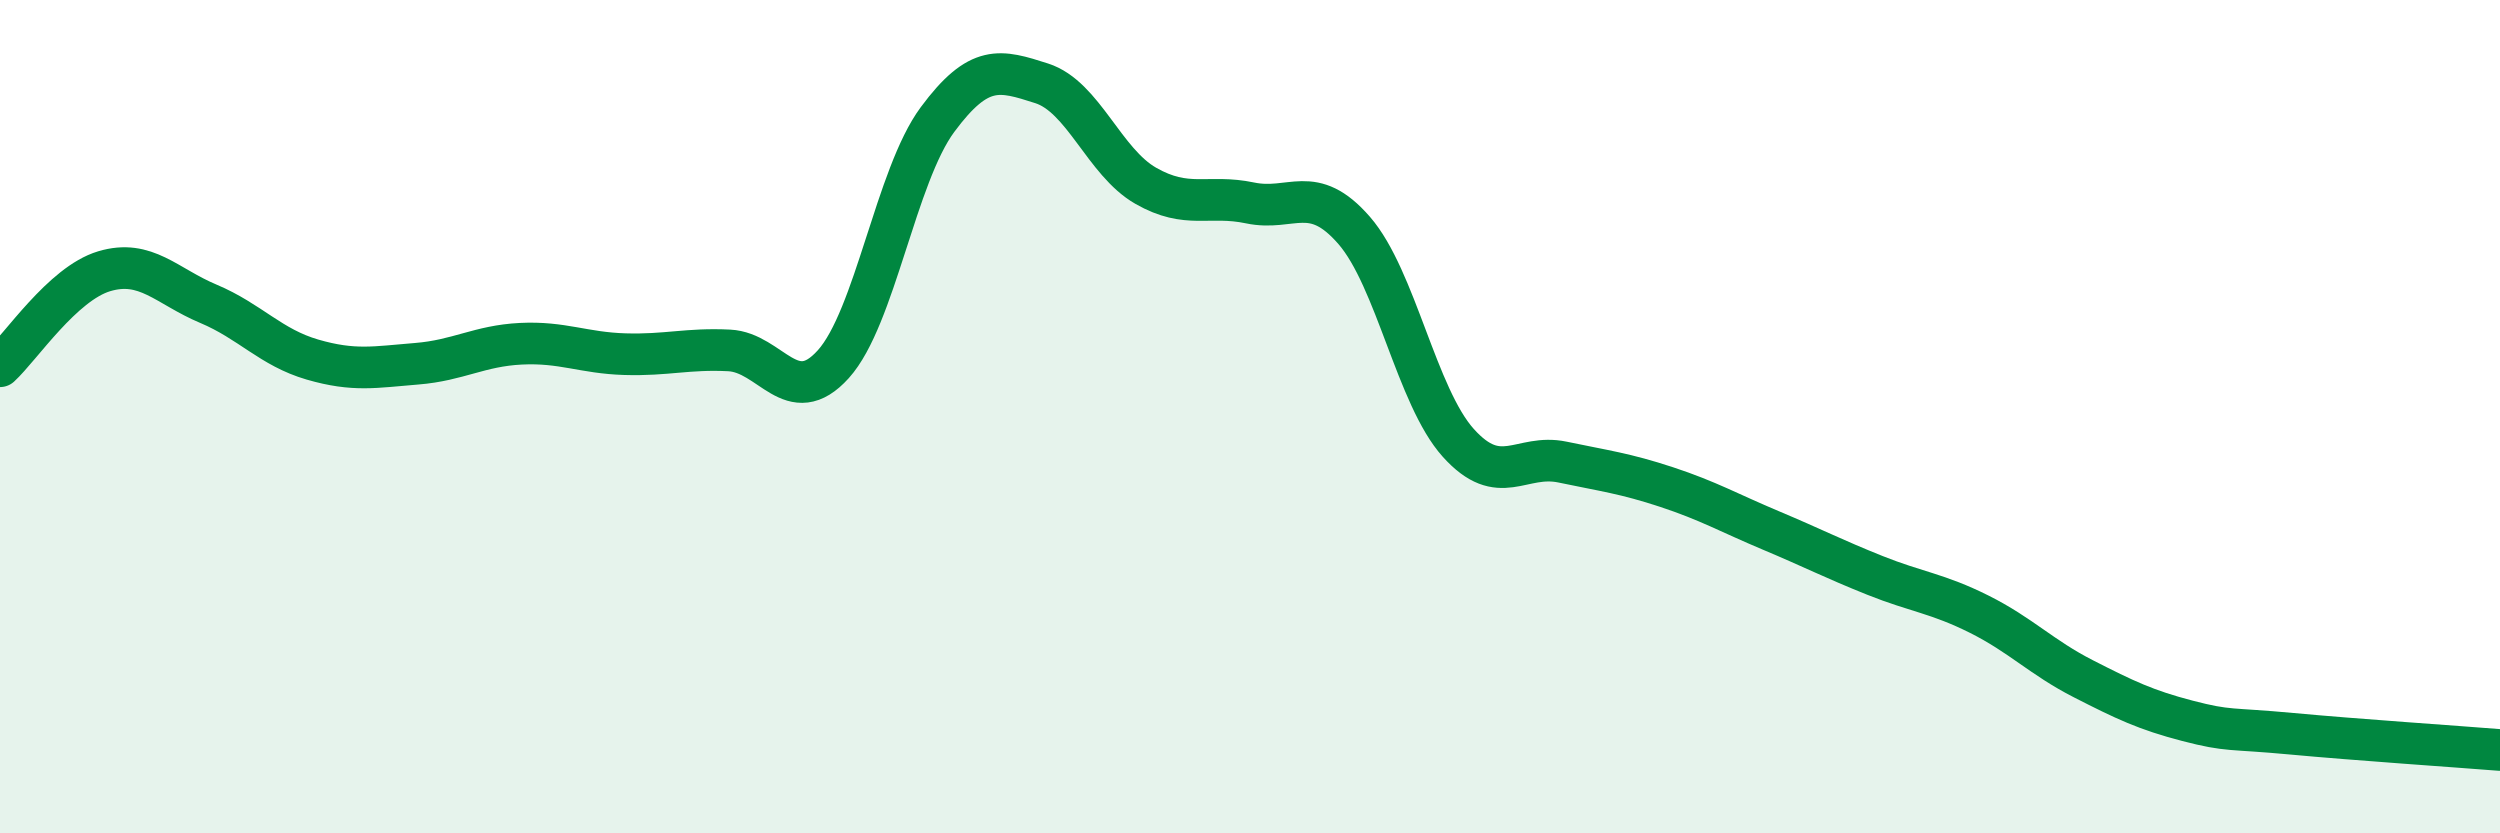 
    <svg width="60" height="20" viewBox="0 0 60 20" xmlns="http://www.w3.org/2000/svg">
      <path
        d="M 0,8.79 C 0.5,8.33 1.5,6.81 2.5,6.51 C 3.5,6.21 4,6.87 5,7.29 C 6,7.71 6.5,8.34 7.5,8.63 C 8.5,8.92 9,8.81 10,8.73 C 11,8.65 11.5,8.3 12.5,8.25 C 13.5,8.2 14,8.47 15,8.5 C 16,8.53 16.5,8.36 17.5,8.41 C 18.5,8.46 19,9.85 20,8.74 C 21,7.63 21.5,4.22 22.5,2.87 C 23.5,1.52 24,1.68 25,2 C 26,2.32 26.5,3.89 27.5,4.46 C 28.5,5.03 29,4.66 30,4.87 C 31,5.08 31.5,4.38 32.5,5.53 C 33.5,6.68 34,9.52 35,10.63 C 36,11.74 36.5,10.88 37.5,11.09 C 38.5,11.3 39,11.36 40,11.69 C 41,12.02 41.5,12.31 42.5,12.73 C 43.5,13.15 44,13.41 45,13.81 C 46,14.21 46.5,14.24 47.5,14.74 C 48.5,15.24 49,15.78 50,16.29 C 51,16.8 51.5,17.04 52.5,17.3 C 53.5,17.56 53.5,17.47 55,17.61 C 56.5,17.75 59,17.92 60,18L60 20L0 20Z"
        fill="#008740"
        opacity="0.1"
        stroke-linecap="round"
        stroke-linejoin="round"
      />
      <path
        d="M 0,8.79 C 0.5,8.33 1.5,6.81 2.5,6.51 C 3.5,6.21 4,6.87 5,7.29 C 6,7.71 6.5,8.34 7.5,8.63 C 8.5,8.92 9,8.81 10,8.73 C 11,8.65 11.5,8.3 12.5,8.25 C 13.5,8.2 14,8.47 15,8.5 C 16,8.53 16.5,8.36 17.5,8.41 C 18.5,8.46 19,9.85 20,8.74 C 21,7.63 21.5,4.22 22.5,2.87 C 23.5,1.52 24,1.68 25,2 C 26,2.32 26.5,3.89 27.5,4.46 C 28.5,5.03 29,4.66 30,4.87 C 31,5.08 31.5,4.38 32.5,5.53 C 33.5,6.68 34,9.52 35,10.63 C 36,11.74 36.5,10.88 37.5,11.09 C 38.5,11.3 39,11.36 40,11.69 C 41,12.02 41.5,12.31 42.5,12.73 C 43.5,13.15 44,13.41 45,13.81 C 46,14.21 46.5,14.24 47.5,14.74 C 48.5,15.24 49,15.78 50,16.29 C 51,16.8 51.5,17.04 52.5,17.3 C 53.5,17.56 53.5,17.47 55,17.61 C 56.5,17.75 59,17.92 60,18"
        stroke="#008740"
        stroke-width="1"
        fill="none"
        stroke-linecap="round"
        stroke-linejoin="round"
      />
    </svg>
  